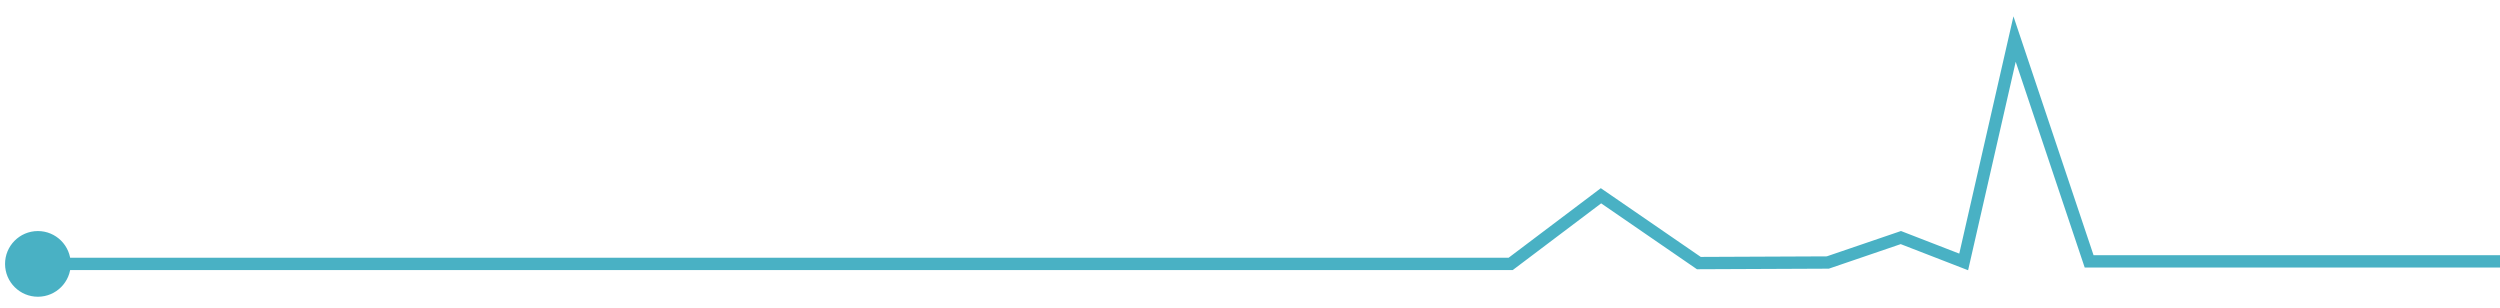 <?xml version="1.0" encoding="UTF-8"?> <svg xmlns="http://www.w3.org/2000/svg" width="406" height="50" viewBox="0 0 406 50" fill="none"><path d="M0.82 42.88C0.832 45.825 3.231 48.203 6.176 48.19C9.122 48.177 11.499 45.779 11.486 42.833C11.473 39.888 9.075 37.51 6.13 37.523C3.184 37.536 0.807 39.934 0.82 42.88ZM245.335 42.857L245.335 43.857L245.67 43.857L245.937 43.655L245.335 42.857ZM260 31.793L260.567 30.969L259.973 30.56L259.398 30.994L260 31.793ZM275.894 42.724L275.327 43.548L275.585 43.725L275.898 43.724L275.894 42.724ZM296.832 42.633L296.836 43.633L297 43.632L297.155 43.579L296.832 42.633ZM308.699 38.581L309.06 37.648L308.72 37.517L308.376 37.635L308.699 38.581ZM318.902 42.536L318.541 43.469L319.62 43.887L319.877 42.759L318.902 42.536ZM327.167 6.343L328.115 6.025L326.984 2.652L326.192 6.12L327.167 6.343ZM339.275 42.448L338.327 42.766L338.556 43.448L339.275 43.448L339.275 42.448ZM6.153 43.856L245.335 43.857L245.335 41.857L6.153 41.856L6.153 43.856ZM245.937 43.655L260.603 32.591L259.398 30.994L244.732 42.058L245.937 43.655ZM259.434 32.617L275.327 43.548L276.46 41.9L260.567 30.969L259.434 32.617ZM275.898 43.724L296.836 43.633L296.828 41.633L275.889 41.724L275.898 43.724ZM297.155 43.579L309.022 39.527L308.376 37.635L296.509 41.686L297.155 43.579ZM308.337 39.513L318.541 43.469L319.264 41.604L309.06 37.648L308.337 39.513ZM319.877 42.759L328.142 6.565L326.192 6.12L317.928 42.314L319.877 42.759ZM326.219 6.66L338.327 42.766L340.223 42.13L328.115 6.025L326.219 6.66ZM339.275 43.448L406 43.448L406 41.448L339.275 41.448L339.275 43.448Z" fill="#49B1C4"></path></svg> 